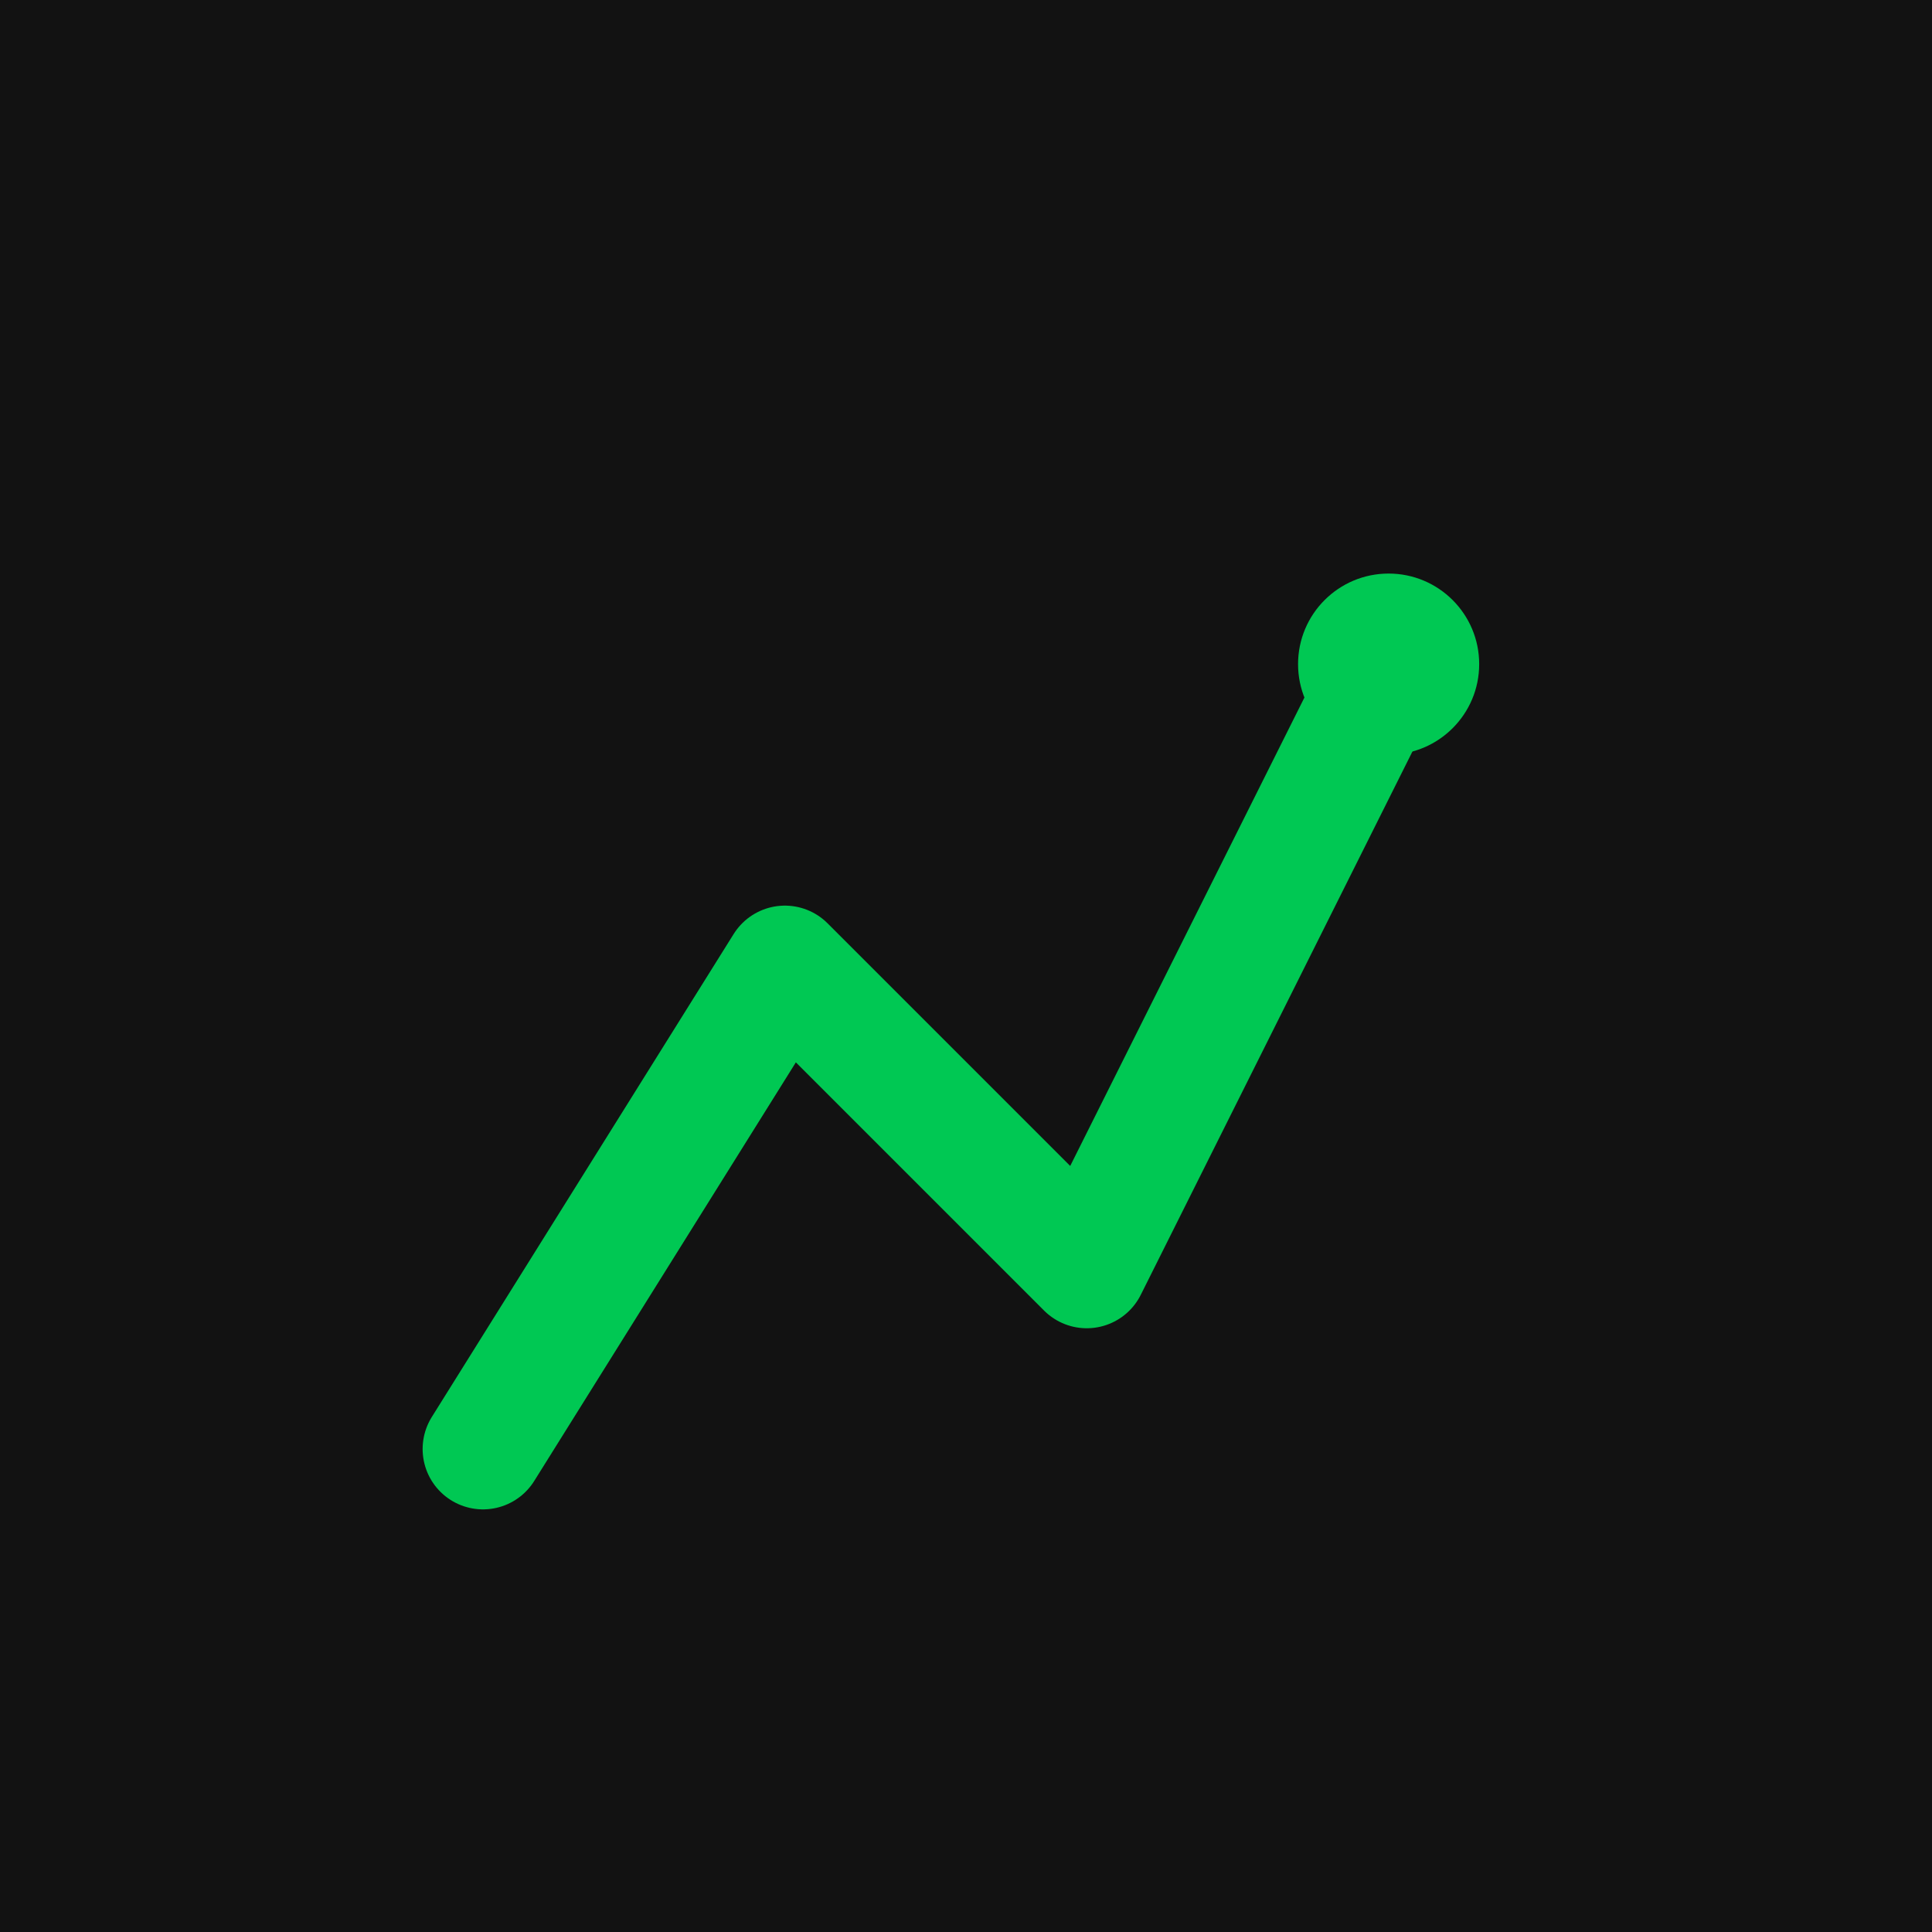 <svg xmlns="http://www.w3.org/2000/svg" viewBox="0 0 64 64">
  <!-- Fond sombre -->
  <rect width="64" height="64" fill="#121212"/>
  <!-- Tracé de tendance ascendante -->
  <path d="M16 48 L26 32 L36 42 L46 22" stroke="#00C853" stroke-width="4" fill="none" stroke-linecap="round" stroke-linejoin="round"/>
  <!-- Point signal à la fin du tracé -->
  <circle cx="46" cy="22" r="3" fill="#00C853"/>
</svg>